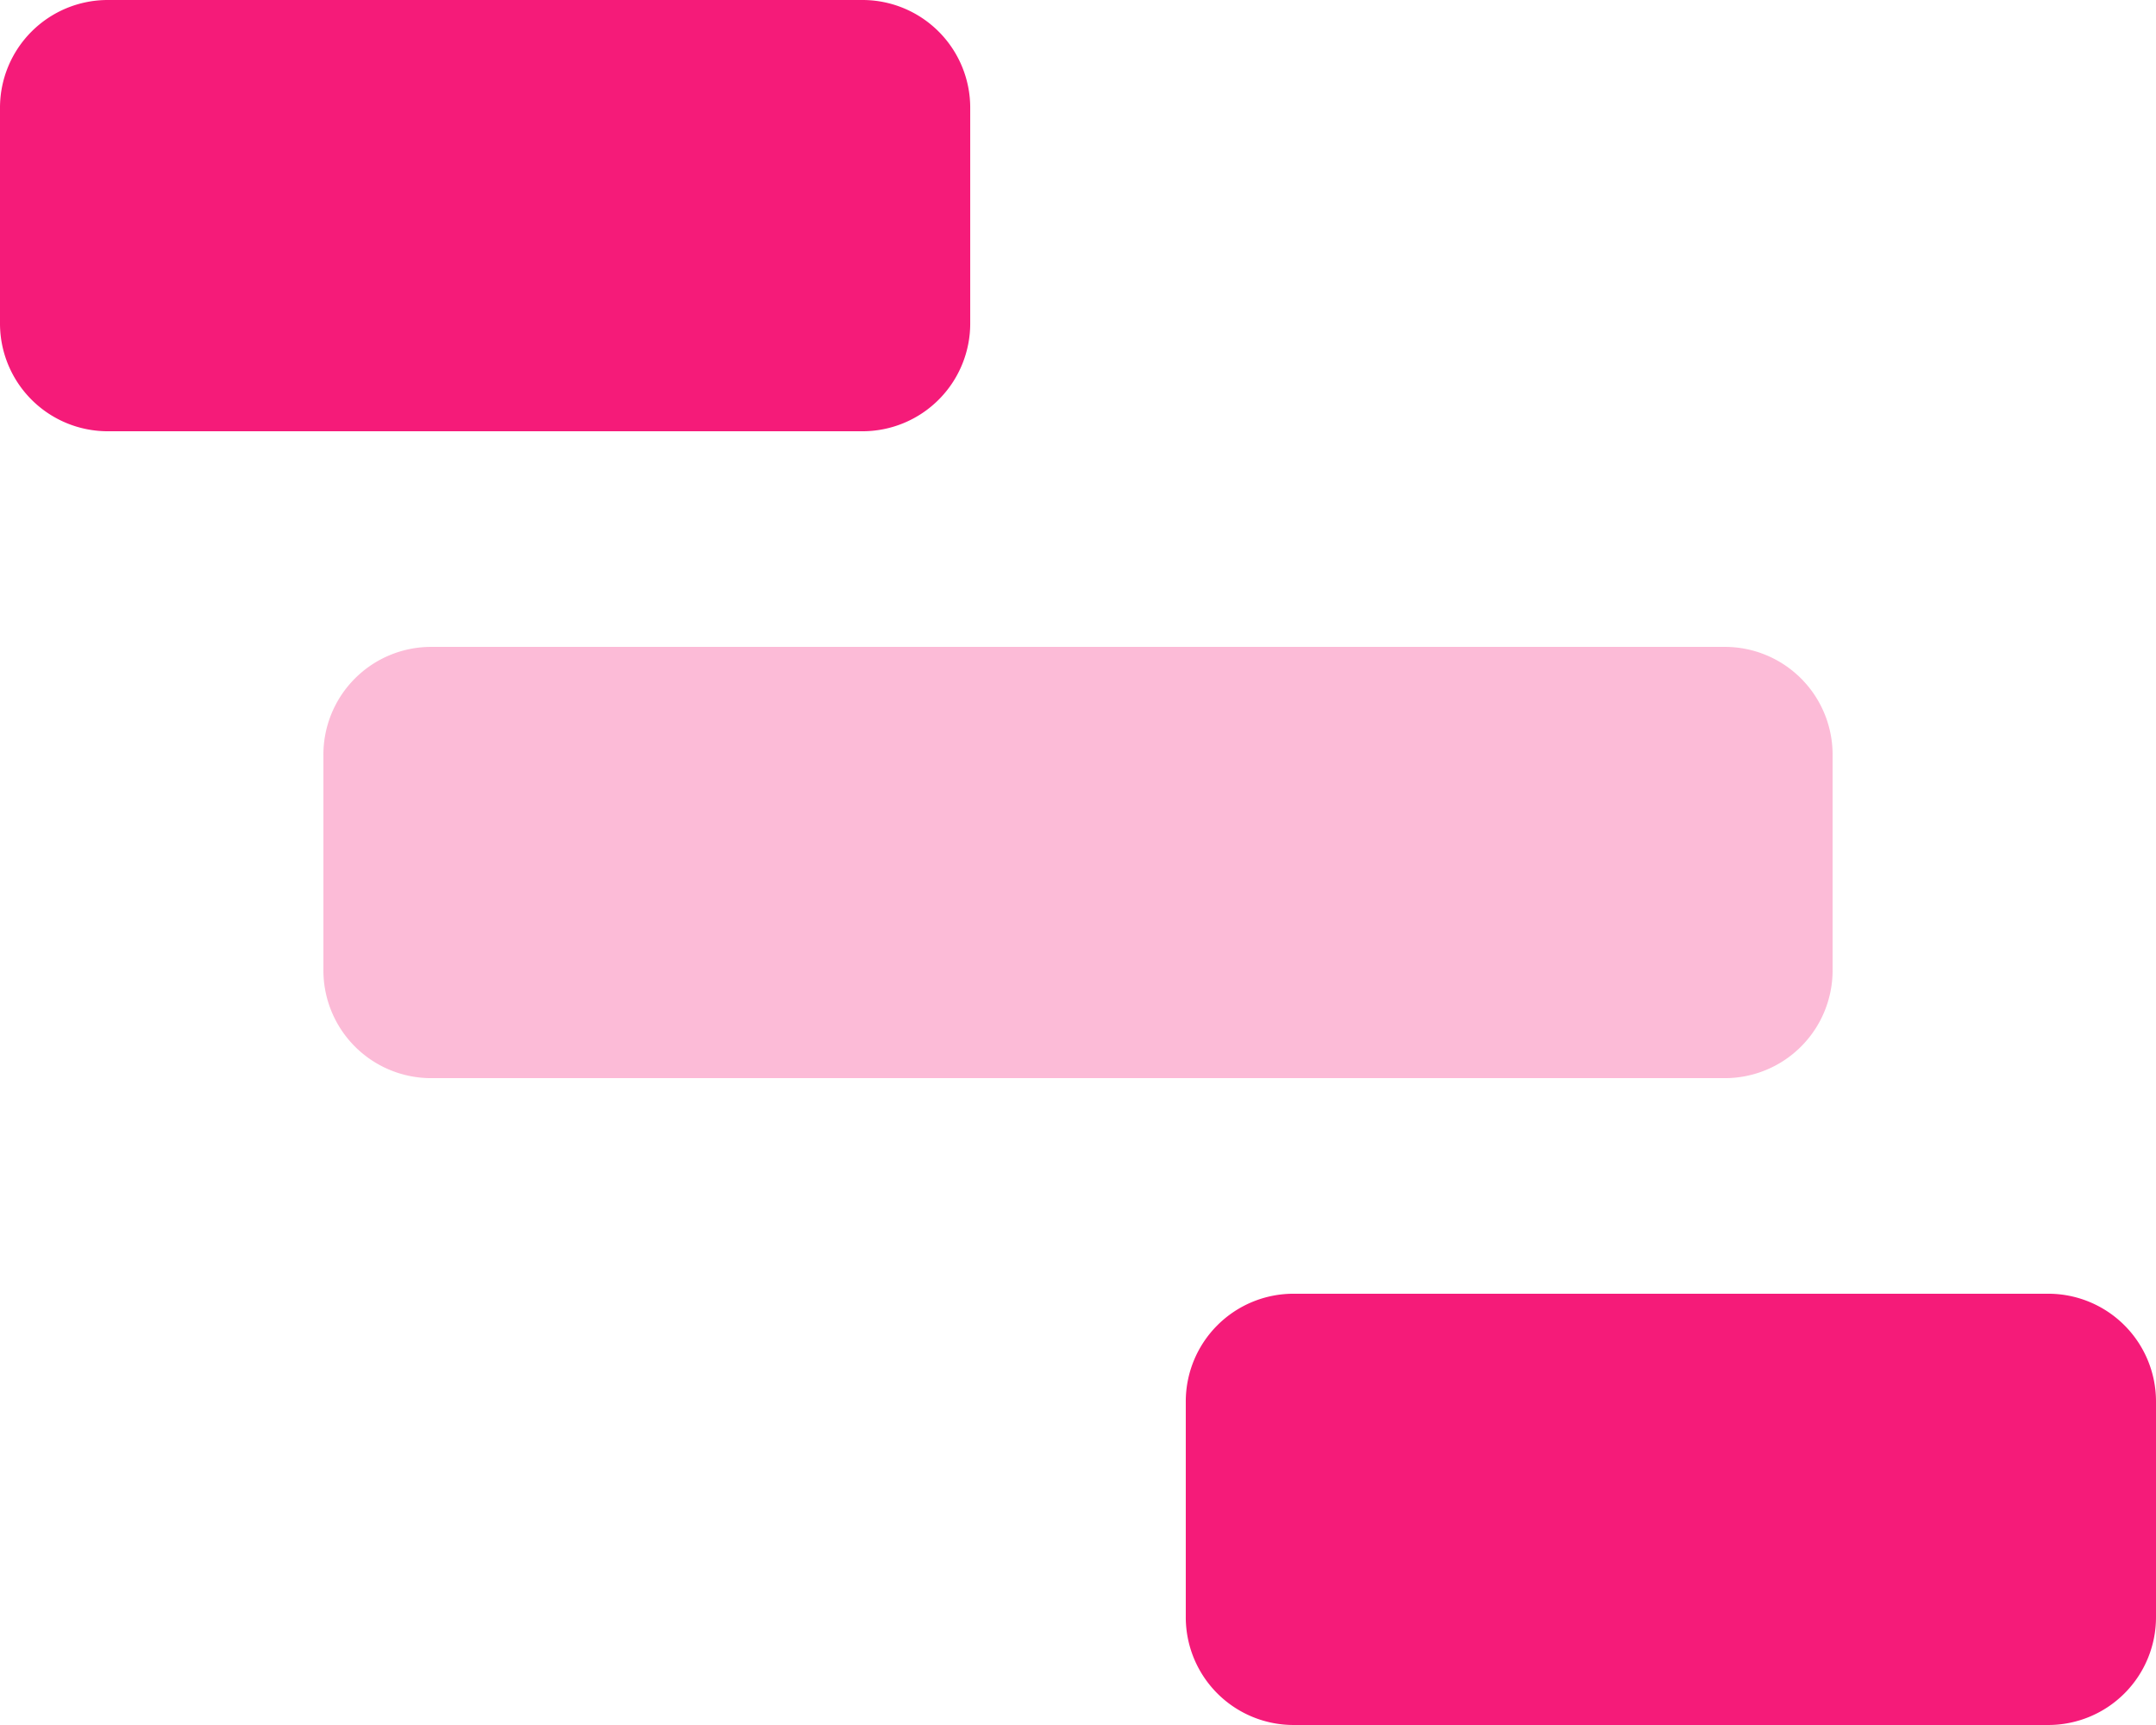 <svg xmlns="http://www.w3.org/2000/svg" width="47.619" height="38.095" fill="#f51b79" fill-rule="nonzero" xmlns:v="https://vecta.io/nano"><path d="M28.571 28.571h16.667a2.38 2.38 0 0 1 2.381 2.381v4.762a2.38 2.38 0 0 1-2.381 2.381H28.571a2.38 2.38 0 0 1-2.381-2.381v-4.762a2.38 2.38 0 0 1 2.381-2.381zM2.381 0h16.667a2.38 2.38 0 0 1 2.381 2.381v4.762a2.38 2.38 0 0 1-2.381 2.381H2.381A2.38 2.38 0 0 1 0 7.143V2.381A2.38 2.38 0 0 1 2.381 0z"/><path d="M9.524 14.286h28.571a2.38 2.38 0 0 1 2.381 2.381v4.762a2.38 2.38 0 0 1-2.381 2.381H9.524a2.38 2.38 0 0 1-2.381-2.381v-4.762a2.38 2.38 0 0 1 2.381-2.381z" opacity=".3"/></svg>